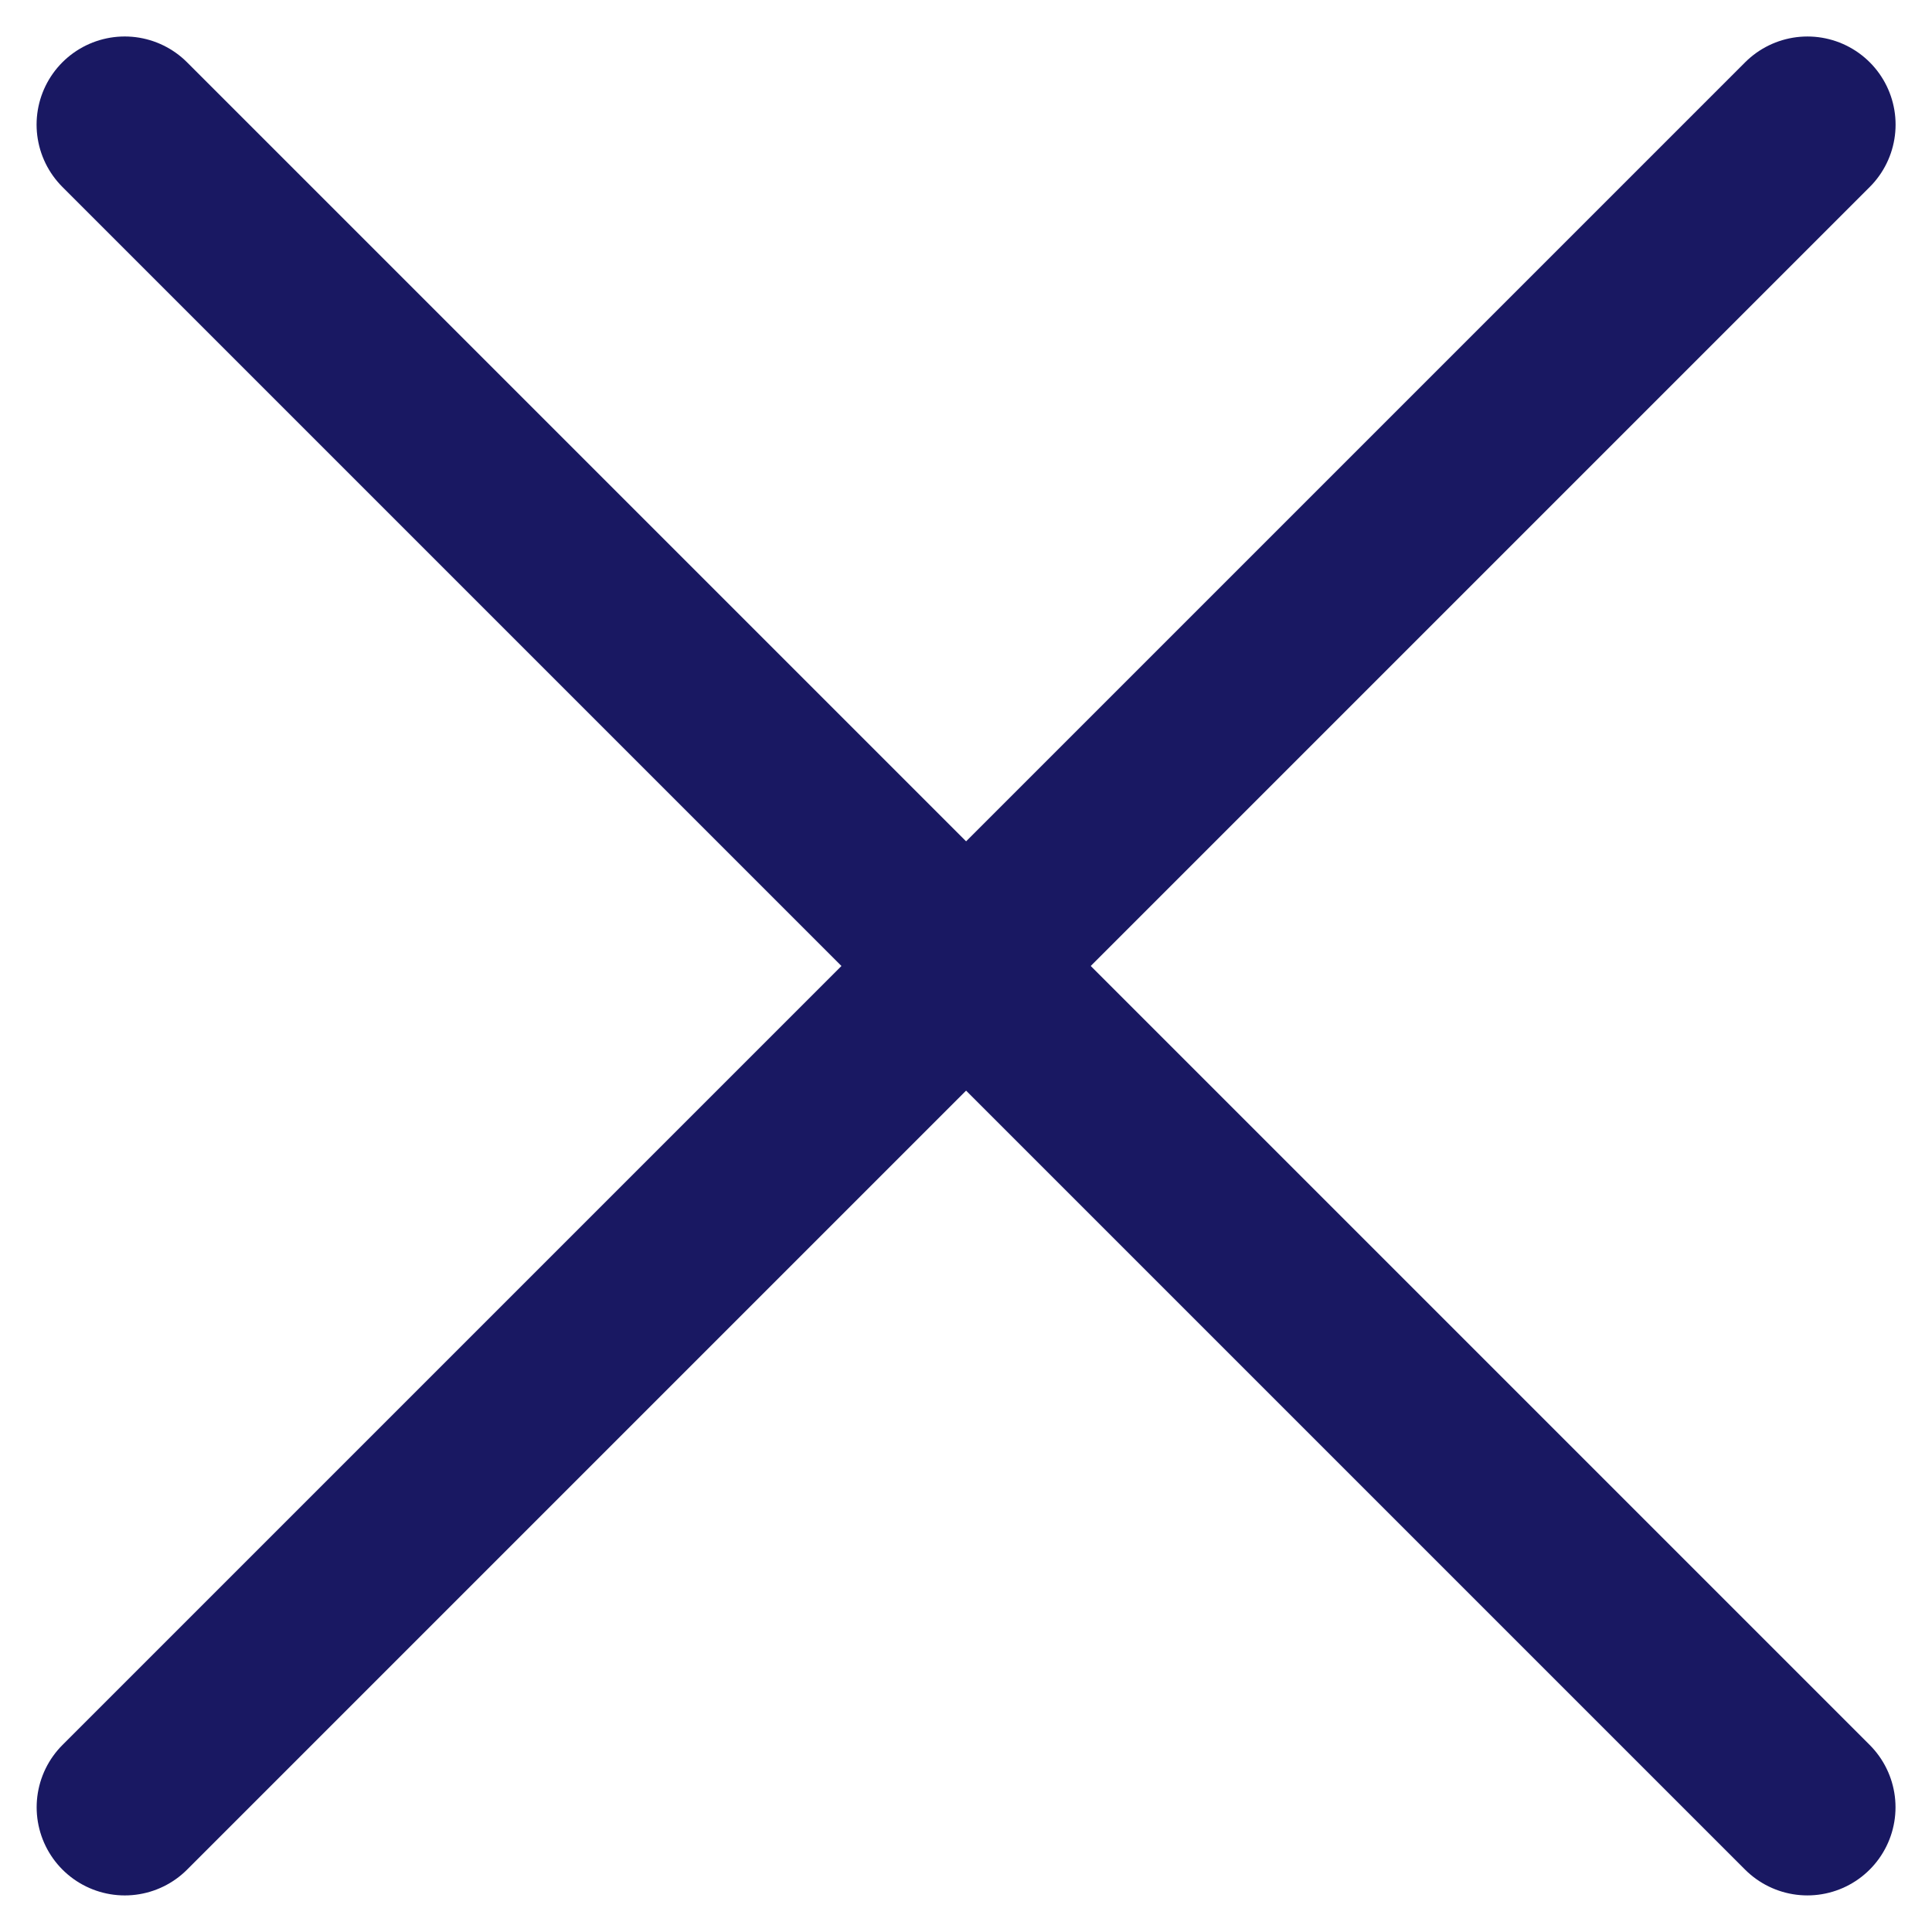 <svg xmlns="http://www.w3.org/2000/svg" width="21.921" height="21.92" viewBox="0 0 21.921 21.92">
  <g id="Close-Ico" transform="translate(-6.585 -11.086)">
    <path id="Tracé_681" data-name="Tracé 681" d="M4.5,18h27" transform="translate(-7.909 22.046) rotate(-45)" fill="none" stroke="#191862" stroke-linecap="round" stroke-linejoin="round" stroke-width="2"/>
    <path id="Tracé_683" data-name="Tracé 683" d="M4.5,27h27" transform="translate(23.91 -9.774) rotate(45)" fill="none" stroke="#191862" stroke-linecap="round" stroke-linejoin="round" stroke-width="2"/>
  </g>
</svg>
